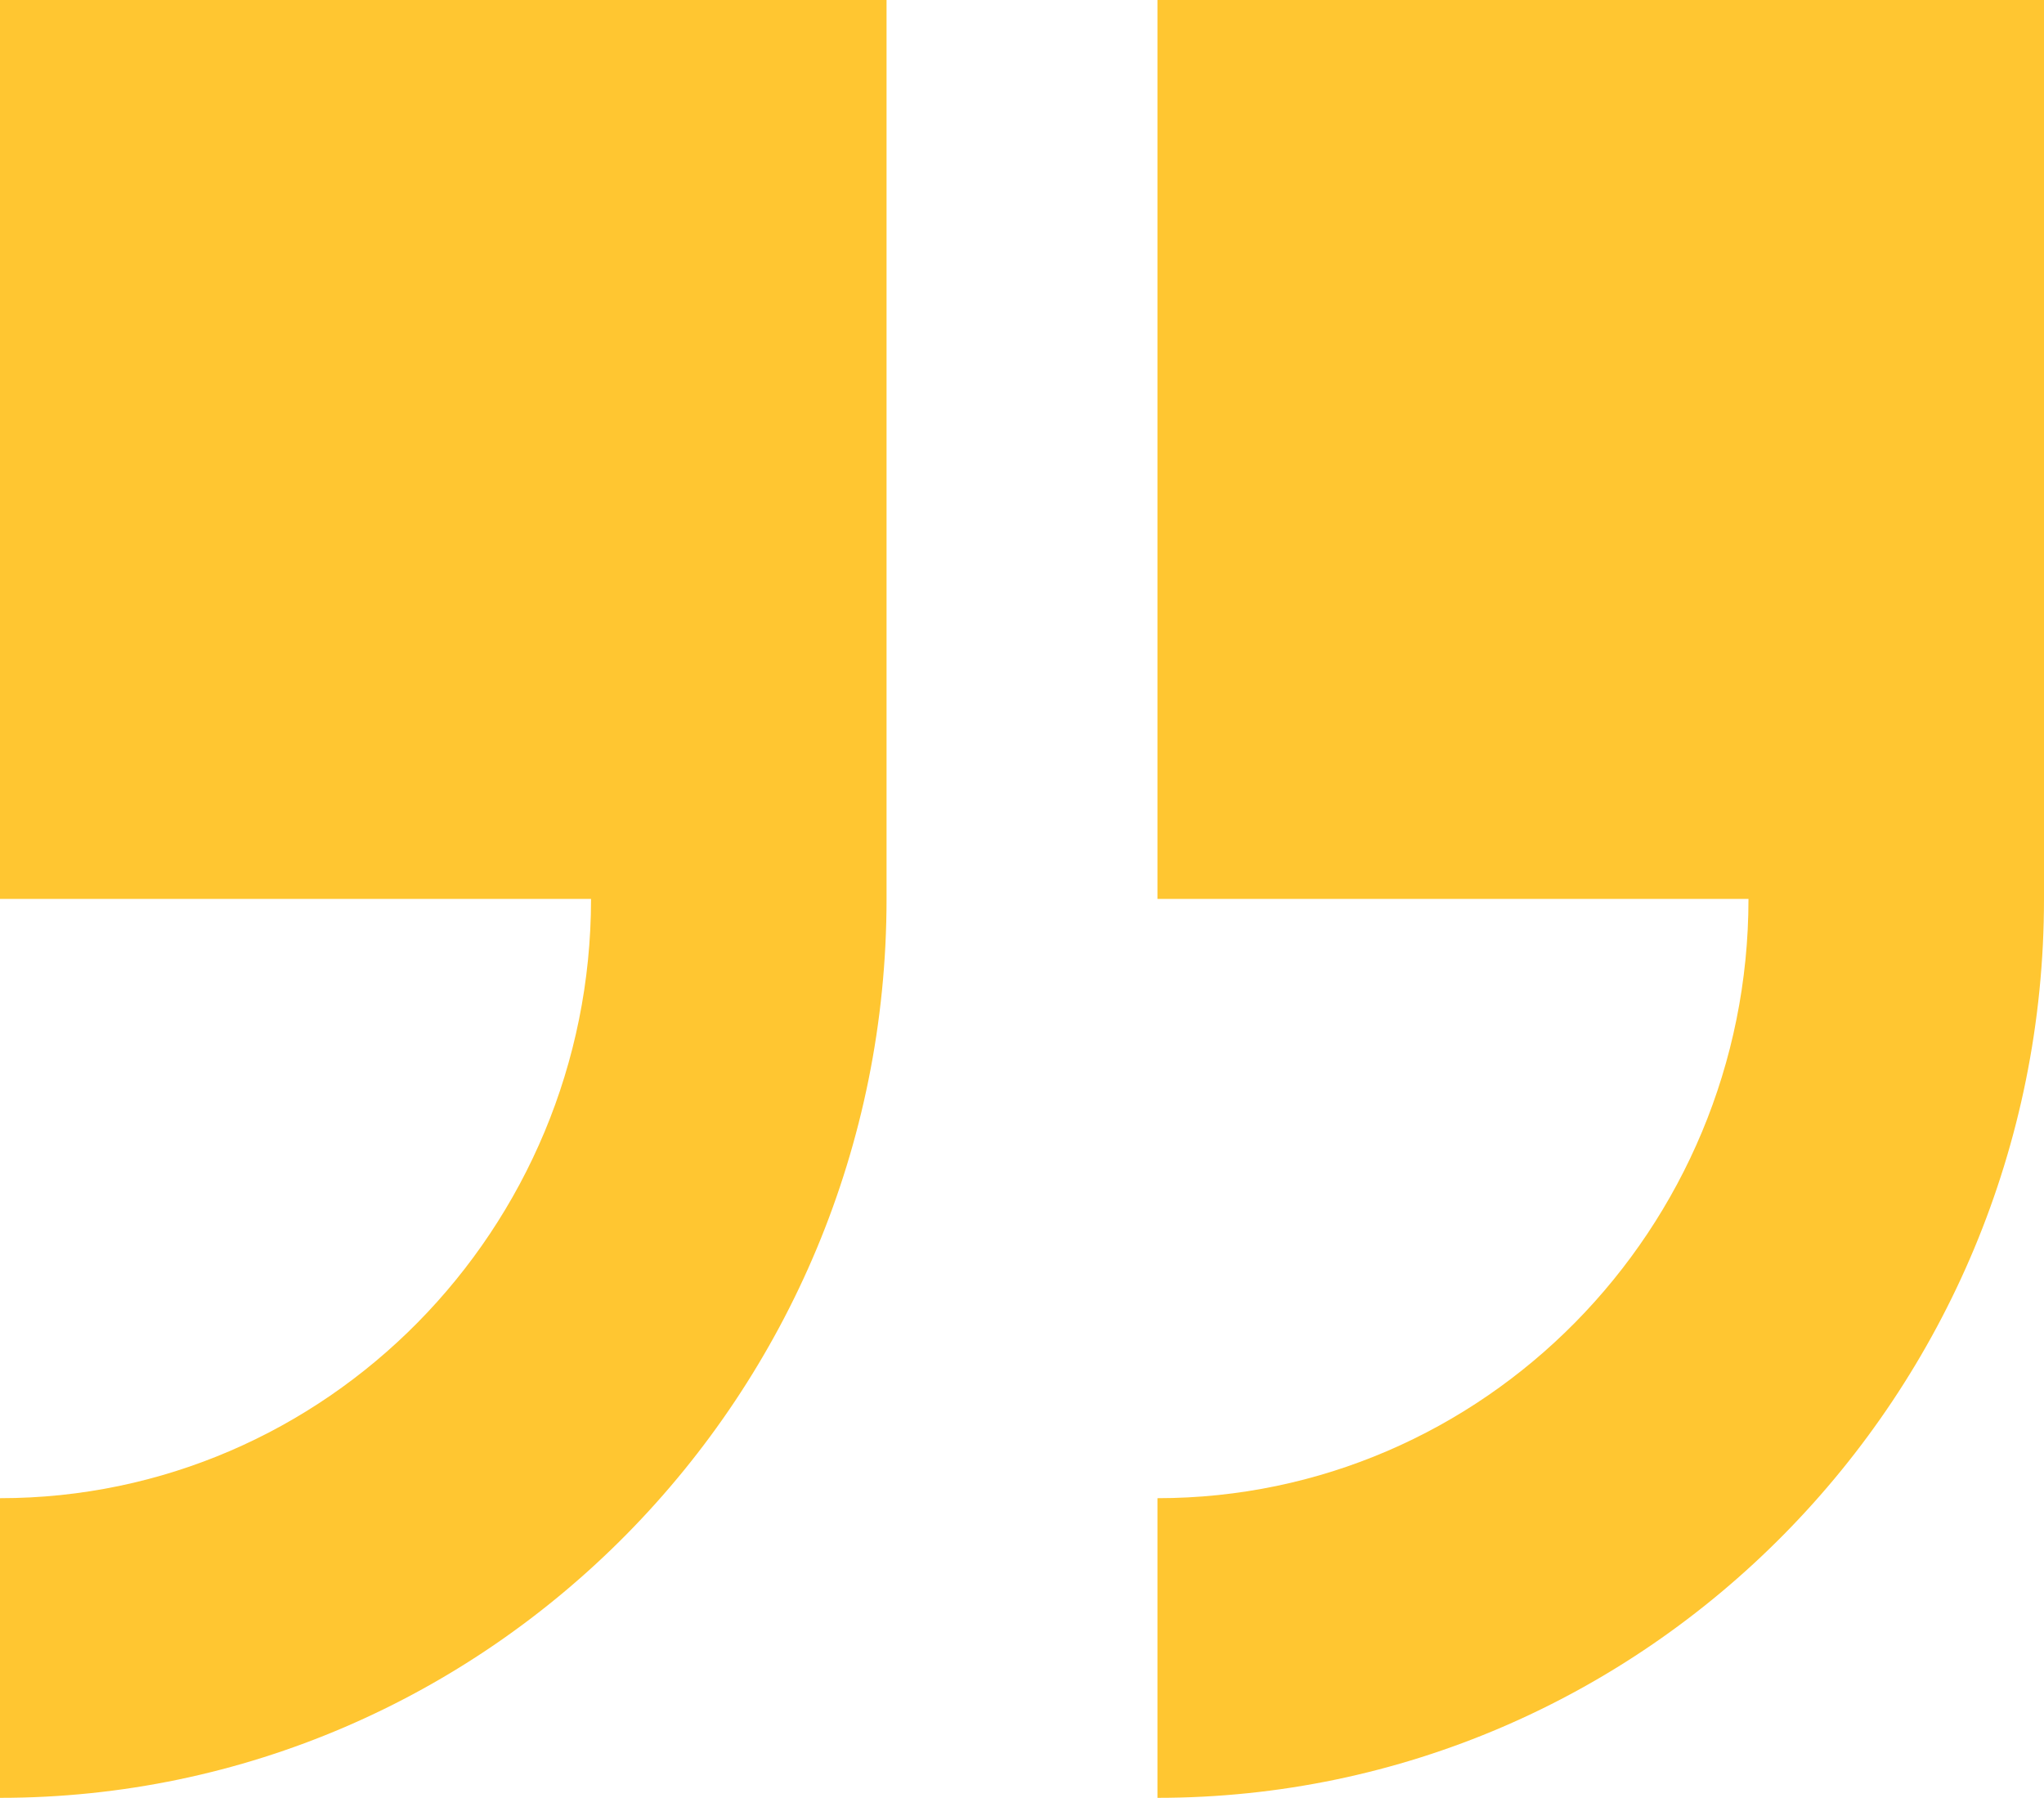 <?xml version="1.0" encoding="UTF-8"?>
<svg width="83px" height="73px" viewBox="0 0 83 73" version="1.1" xmlns="http://www.w3.org/2000/svg" xmlns:xlink="http://www.w3.org/1999/xlink">
    <title>quote</title>
    <g id="Page-1" stroke="none" stroke-width="1" fill="none" fill-rule="evenodd">
        <g id="01_Home_1" transform="translate(-1463, -7386)" fill="#FFC631" fill-rule="nonzero">
            <g id="Advantages" transform="translate(0, 5258)">
                <g id="Team" transform="translate(315, 1106)">
                    <g id="Quote" transform="translate(660, 831)">
                        <g id="quote" transform="translate(488, 191)">
                            <path d="M47,0 L47,36.5 L71,36.5 C71,49.917 60.233,60.833 47,60.833 L47,73 C66.852,73 83,56.627 83,36.5 L83,0 L47,0 Z" id="Path"></path>
                            <path d="M0,36.5 L24,36.5 C24,49.917 13.233,60.833 0,60.833 L0,73 C19.852,73 36,56.627 36,36.5 L36,0 L0,0 L0,36.5 Z" id="Path"></path>
                        </g>
                    </g>
                </g>
            </g>
        </g>
    </g>
</svg>
